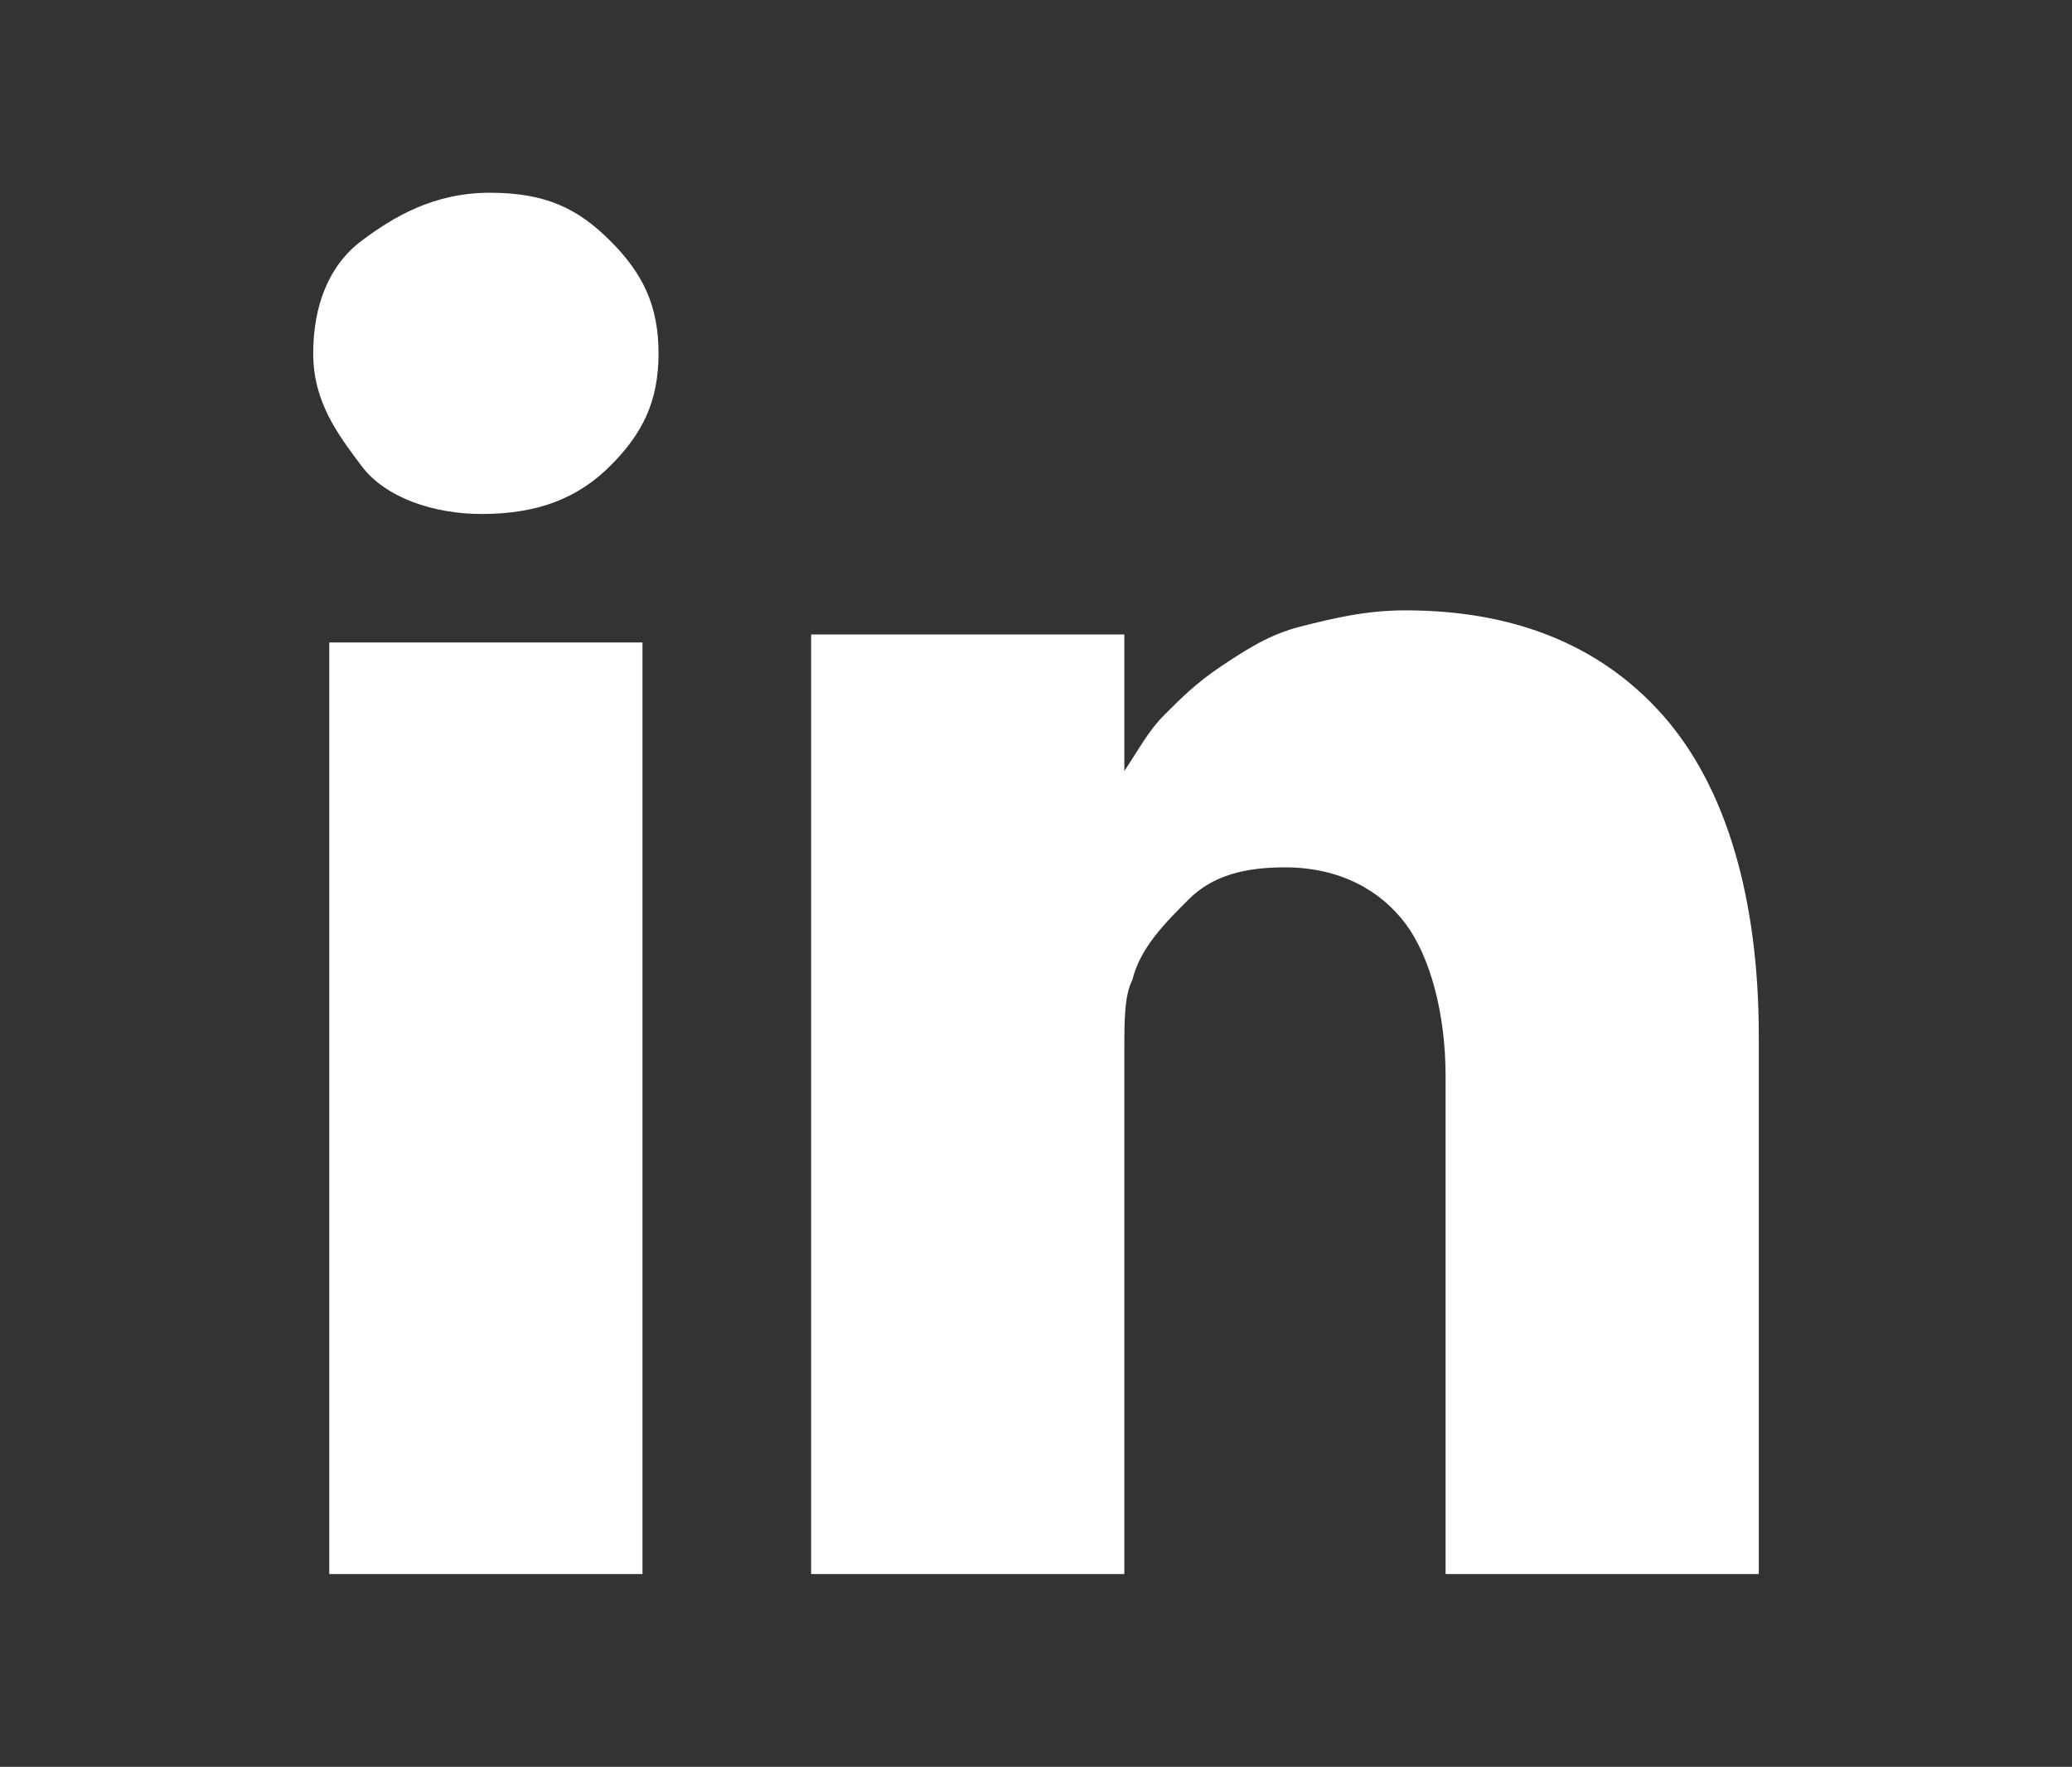 <?xml version="1.0" encoding="utf-8"?>
<!-- Generator: Adobe Illustrator 22.1.0, SVG Export Plug-In . SVG Version: 6.00 Build 0)  -->
<svg version="1.1" id="Layer_1" xmlns="http://www.w3.org/2000/svg" xmlns:xlink="http://www.w3.org/1999/xlink" x="0px" y="0px"
	 viewBox="0 0 25.8 22" style="enable-background:new 0 0 25.8 22;" xml:space="preserve">
<rect x="0" y="0" width="25.8" height="22" fill="#333333" stroke="none"/>
<style type="text/css">
	.st0{fill:#FFFFFF;}
</style>
<g>
	<path class="st0" d="M8.2,4.4c0,0.6-0.2,1-0.6,1.4S6.7,6.4,6,6.4h0c-0.6,0-1.2-0.2-1.5-0.6S3.9,5,3.9,4.4c0-0.6,0.2-1.1,0.6-1.4
		s0.9-0.6,1.6-0.6S7.2,2.6,7.6,3S8.2,3.8,8.2,4.4z M8,8v11.6H4.1V8H8z M21.9,12.9v6.7H18v-6.2c0-0.8-0.2-1.5-0.5-1.9
		s-0.8-0.7-1.5-0.7c-0.5,0-0.9,0.1-1.2,0.4s-0.6,0.6-0.7,1C14,12.4,14,12.7,14,13.1v6.5h-3.9c0-3.1,0-5.6,0-7.6s0-3.1,0-3.5l0-0.6
		H14v1.7h0c0.2-0.3,0.3-0.5,0.5-0.7s0.4-0.4,0.7-0.6s0.6-0.4,1-0.5s0.8-0.2,1.3-0.2c1.3,0,2.4,0.4,3.2,1.3S21.9,11.2,21.9,12.9z"/>
</g>
</svg>
